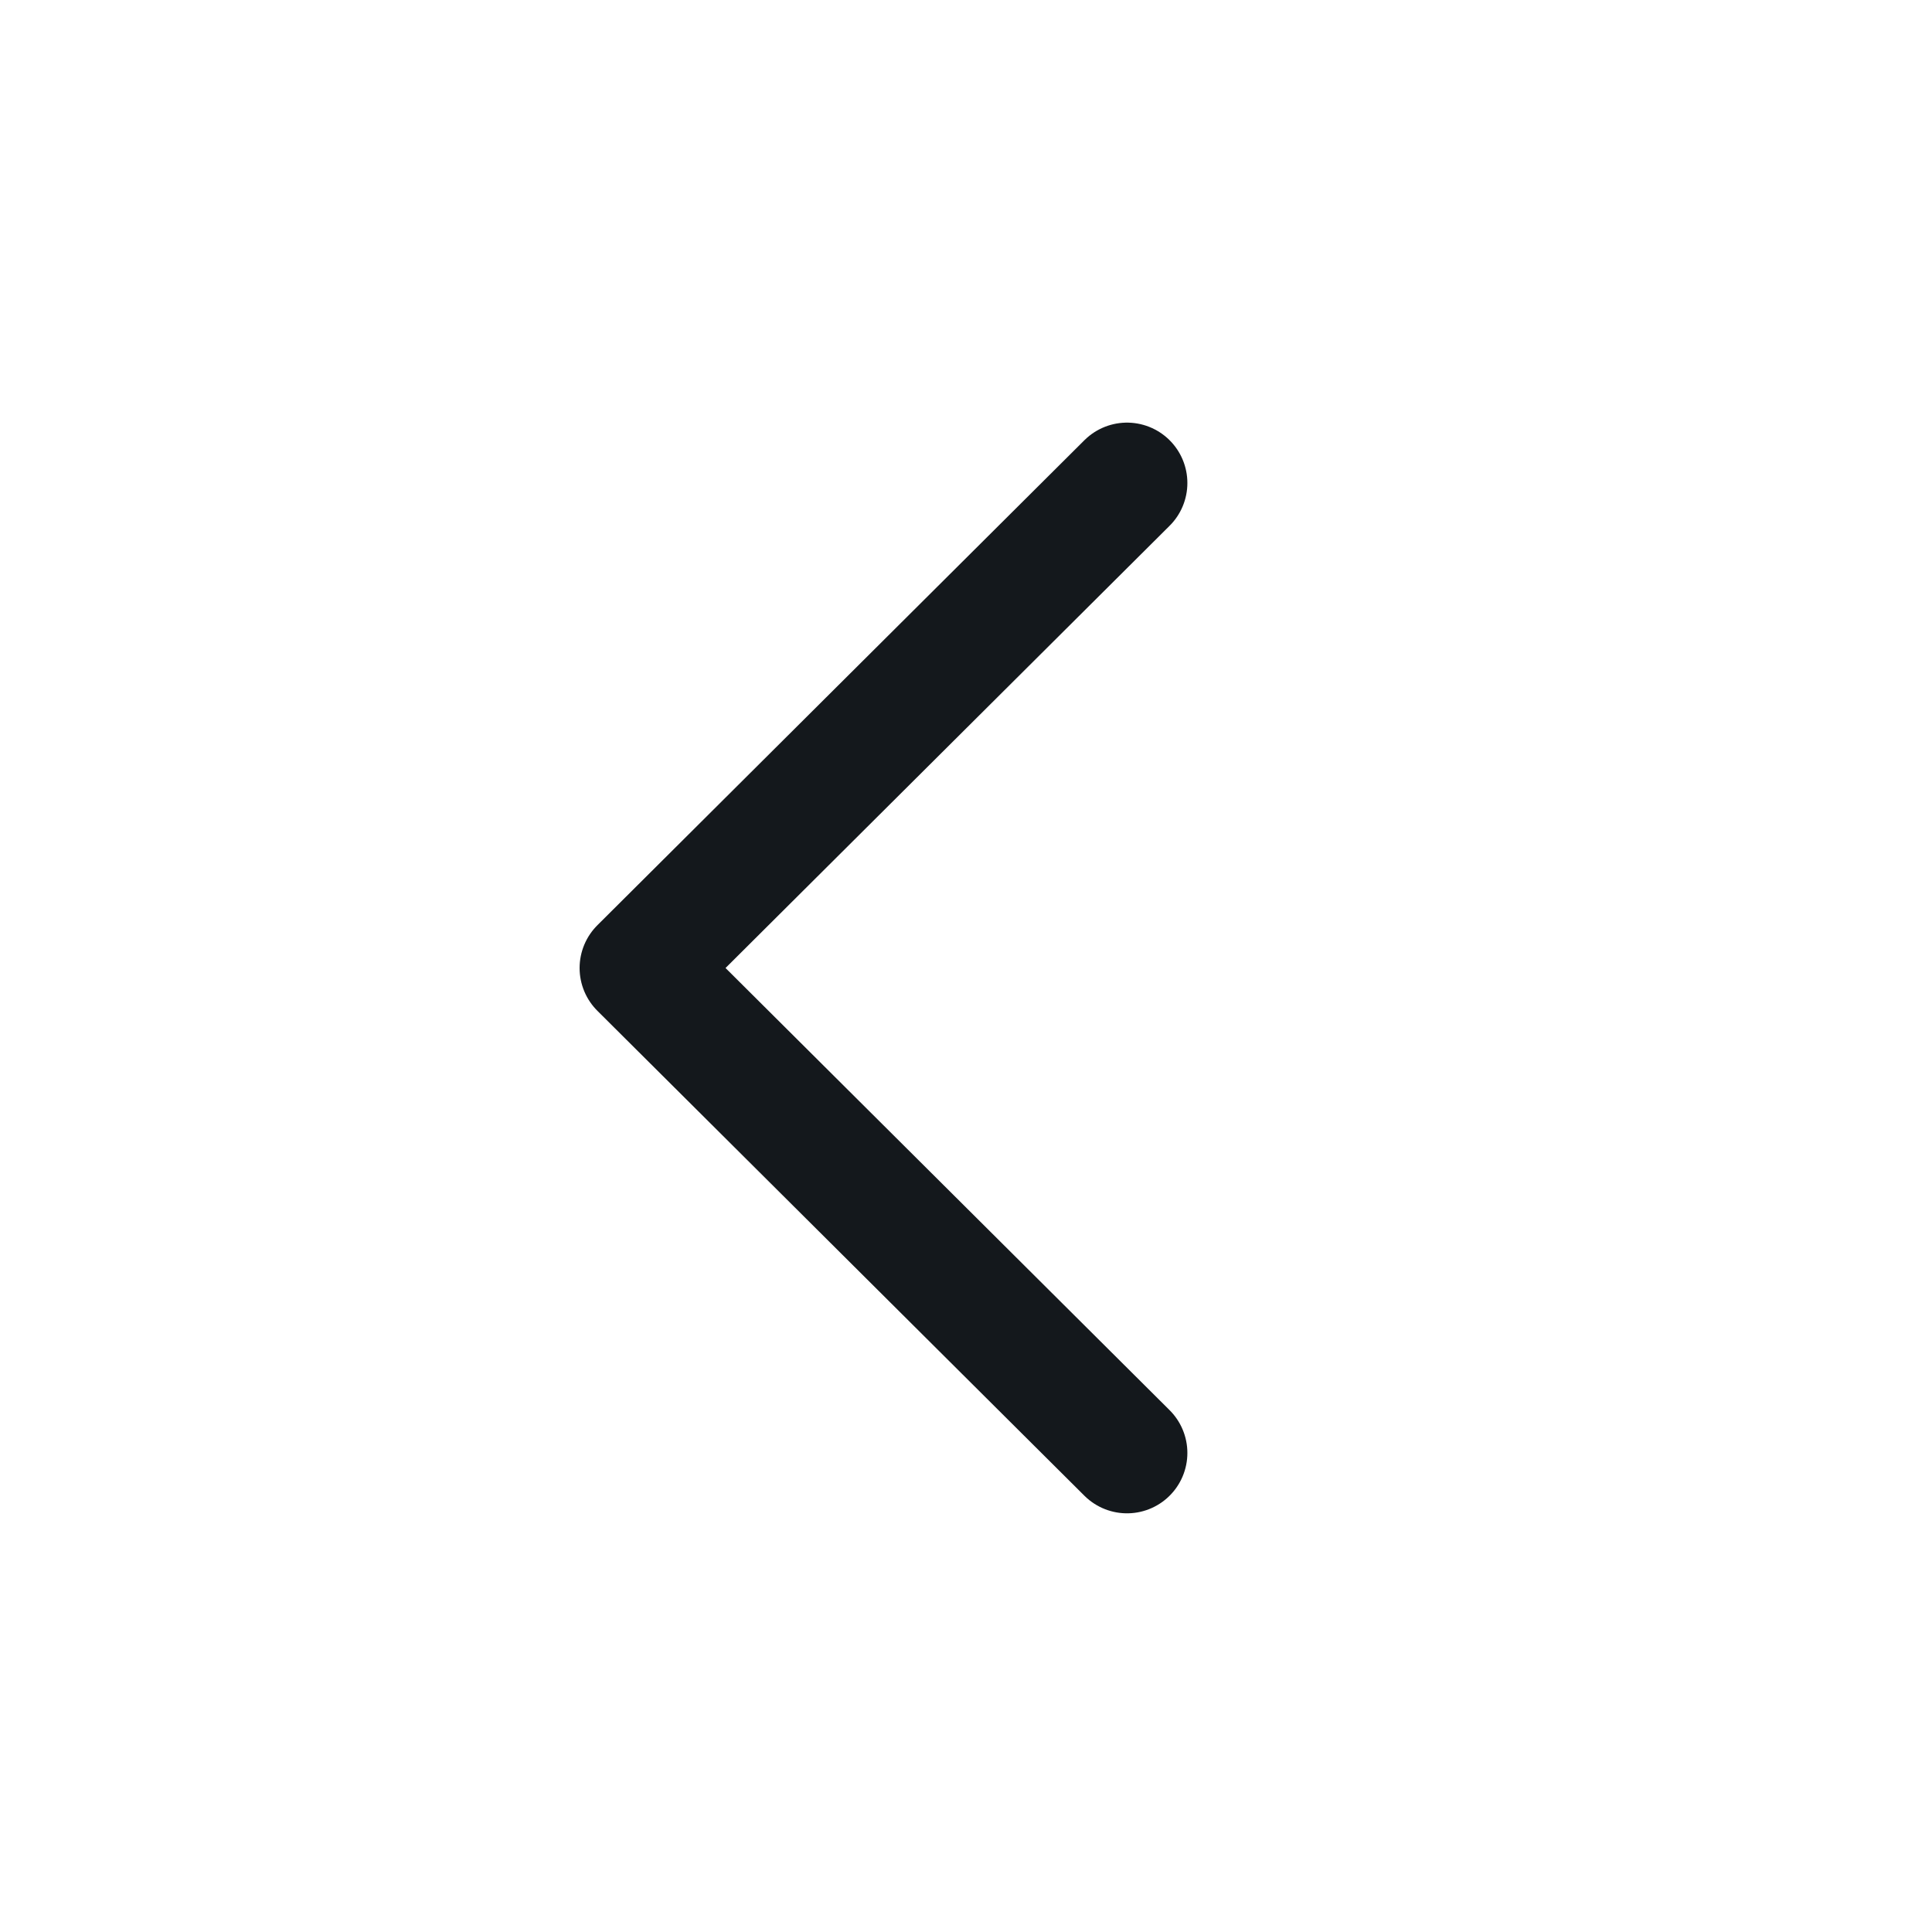 <svg width="24" height="24" viewBox="0 0 24 24" fill="none" xmlns="http://www.w3.org/2000/svg">
<g id="Icon / Arrow Left">
<g id="Arrow - Left">
<path id="Stroke 3" d="M14 18.049L7.95 12.025L14 6" stroke="#14181C" stroke-width="1.5" stroke-linecap="round" stroke-linejoin="round"/>
</g>
</g>
</svg>
